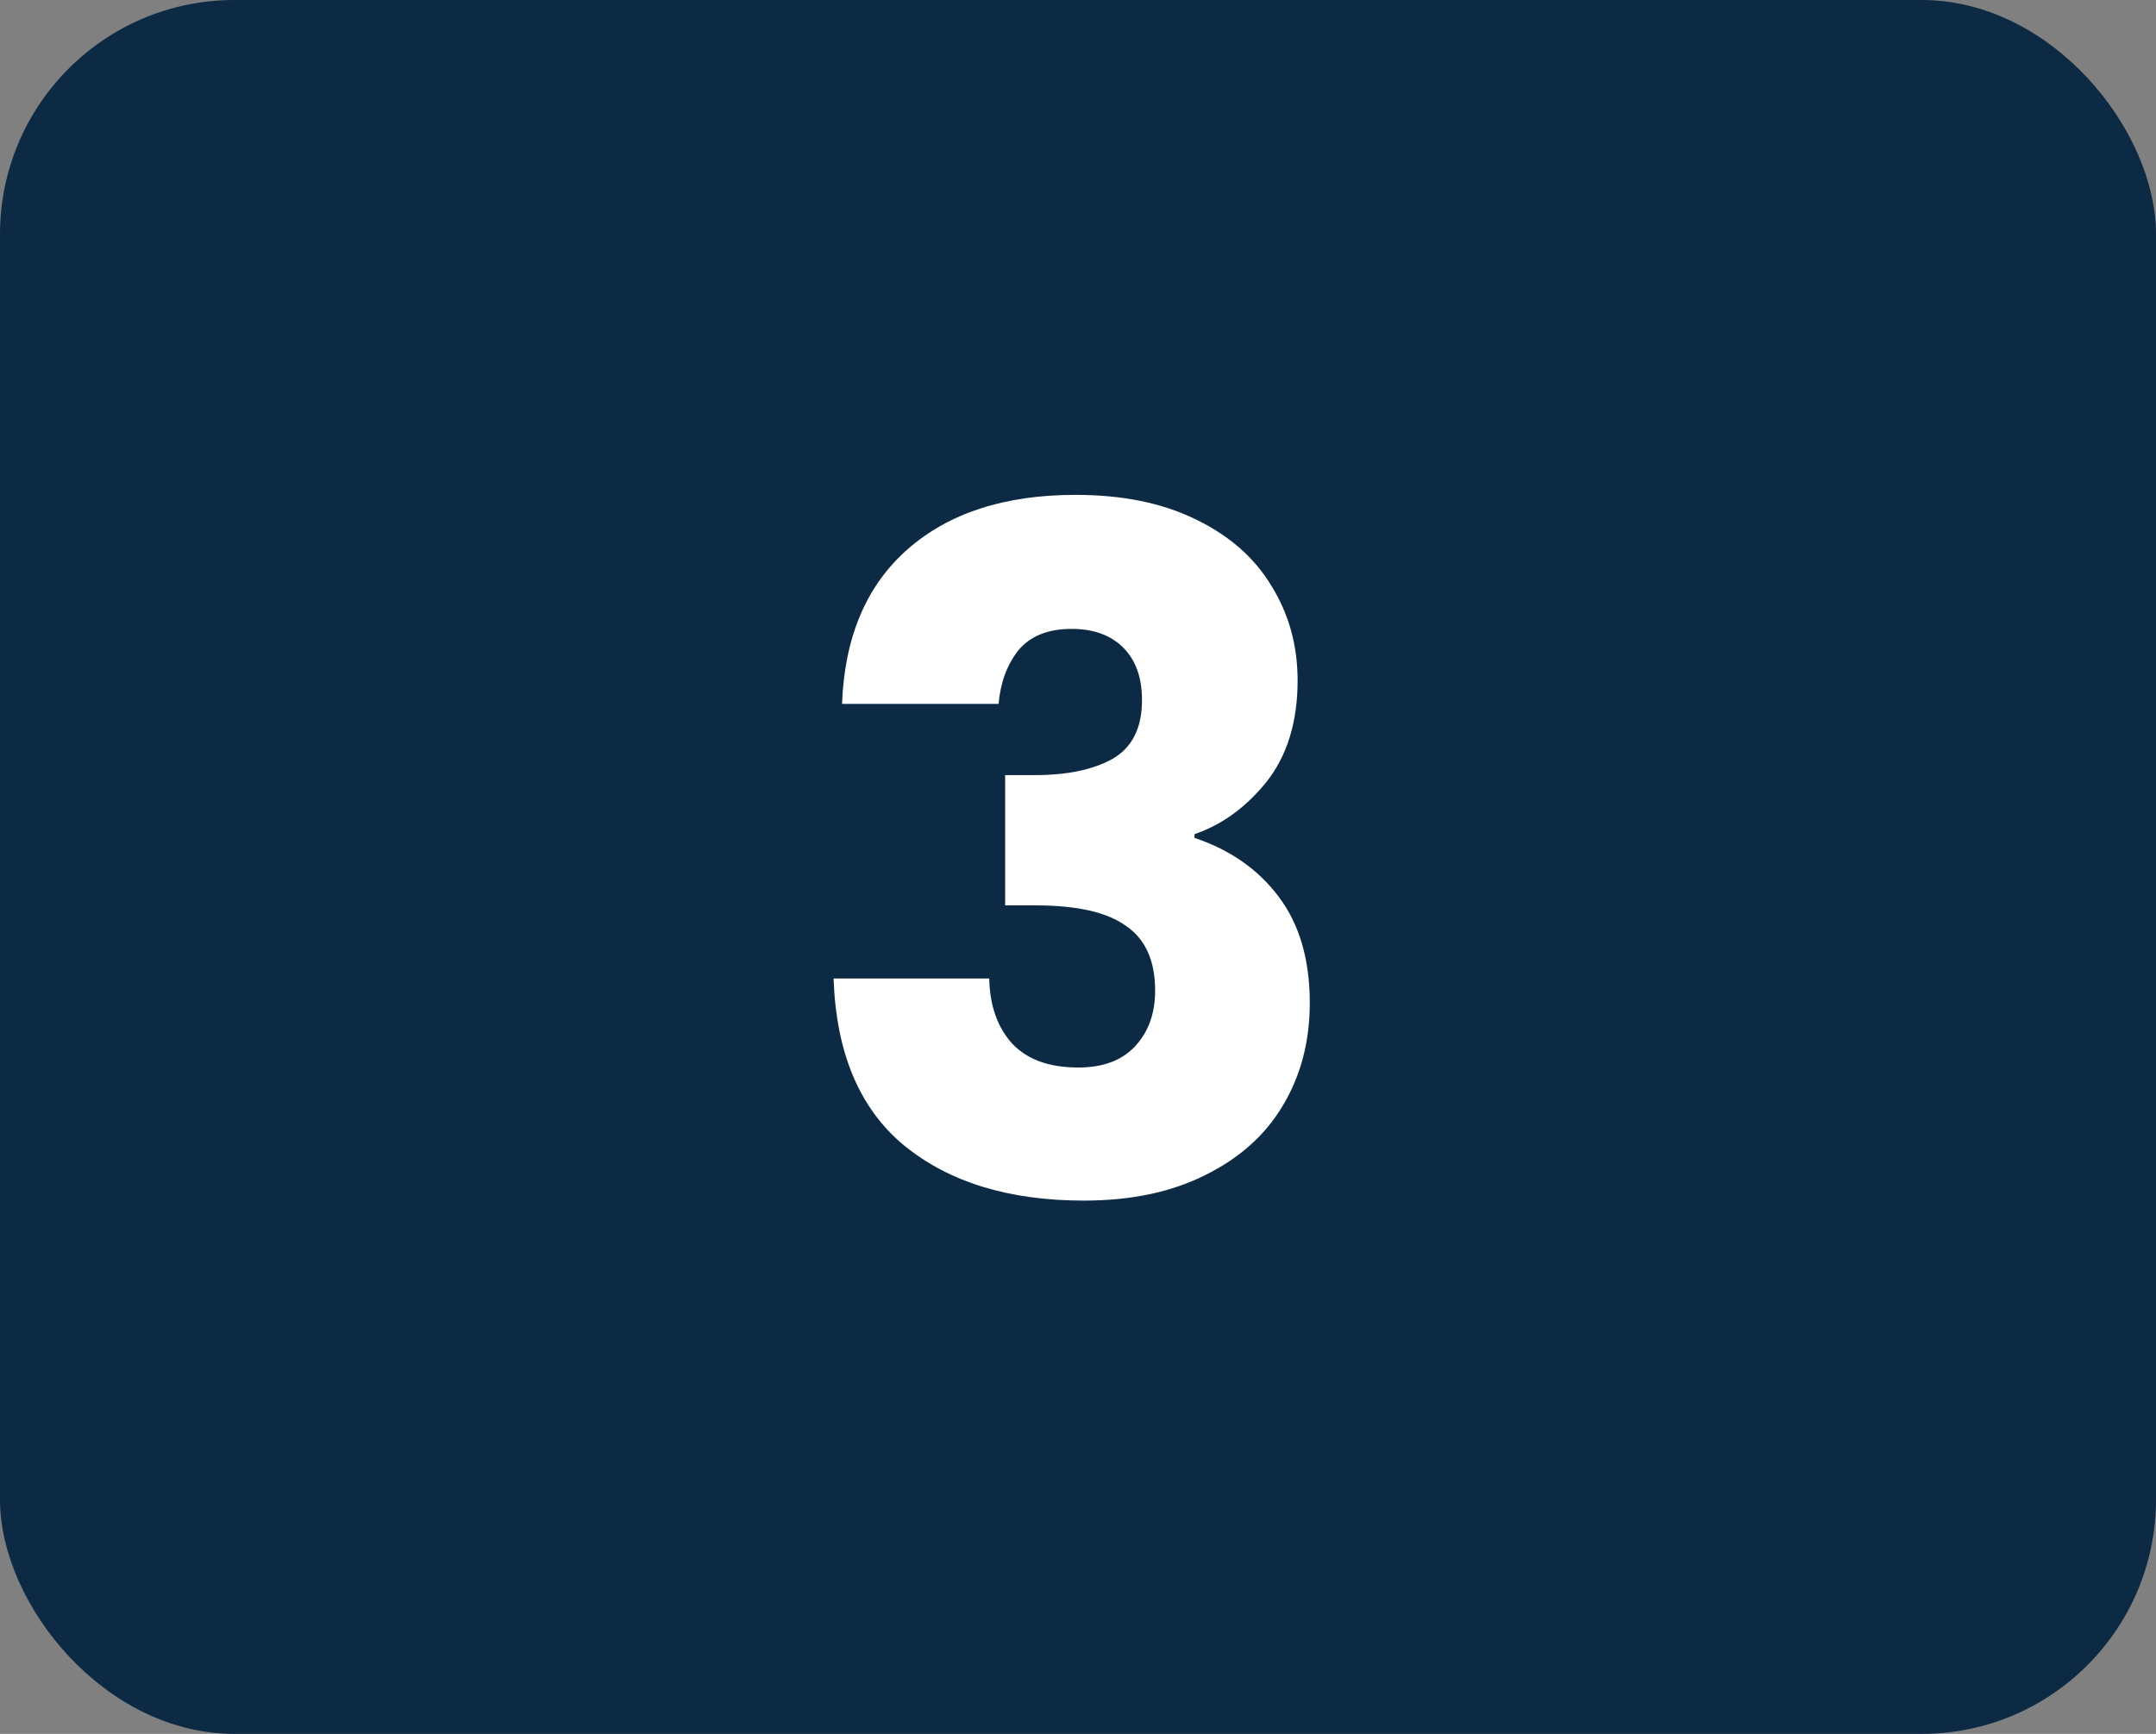 <svg xmlns="http://www.w3.org/2000/svg" width="92" height="74" viewBox="0 0 92 74" fill="none"><rect x="0" y="0" width="92" height="74" fill="#808080" stroke="none"/><rect width="92" height="74" rx="10" fill="#0C2A44"></rect><path d="M35.931 30.04C36.037 27.187 36.971 24.987 38.731 23.44C40.491 21.893 42.877 21.12 45.891 21.12C47.891 21.12 49.597 21.467 51.011 22.16C52.451 22.853 53.531 23.8 54.251 25C54.997 26.2 55.371 27.547 55.371 29.04C55.371 30.8 54.931 32.24 54.051 33.36C53.171 34.453 52.144 35.2 50.971 35.6V35.76C52.491 36.267 53.691 37.107 54.571 38.28C55.451 39.453 55.891 40.96 55.891 42.8C55.891 44.453 55.504 45.92 54.731 47.2C53.984 48.453 52.877 49.44 51.411 50.16C49.971 50.88 48.251 51.24 46.251 51.24C43.051 51.24 40.491 50.453 38.571 48.88C36.677 47.307 35.677 44.933 35.571 41.76H42.211C42.237 42.933 42.571 43.867 43.211 44.56C43.851 45.227 44.784 45.56 46.011 45.56C47.051 45.56 47.851 45.267 48.411 44.68C48.997 44.067 49.291 43.267 49.291 42.28C49.291 41 48.877 40.08 48.051 39.52C47.251 38.933 45.957 38.64 44.171 38.64H42.891V33.08H44.171C45.531 33.08 46.624 32.853 47.451 32.4C48.304 31.92 48.731 31.08 48.731 29.88C48.731 28.92 48.464 28.173 47.931 27.64C47.397 27.107 46.664 26.84 45.731 26.84C44.717 26.84 43.957 27.147 43.451 27.76C42.971 28.373 42.691 29.133 42.611 30.04H35.931Z" fill="white"></path></svg>
